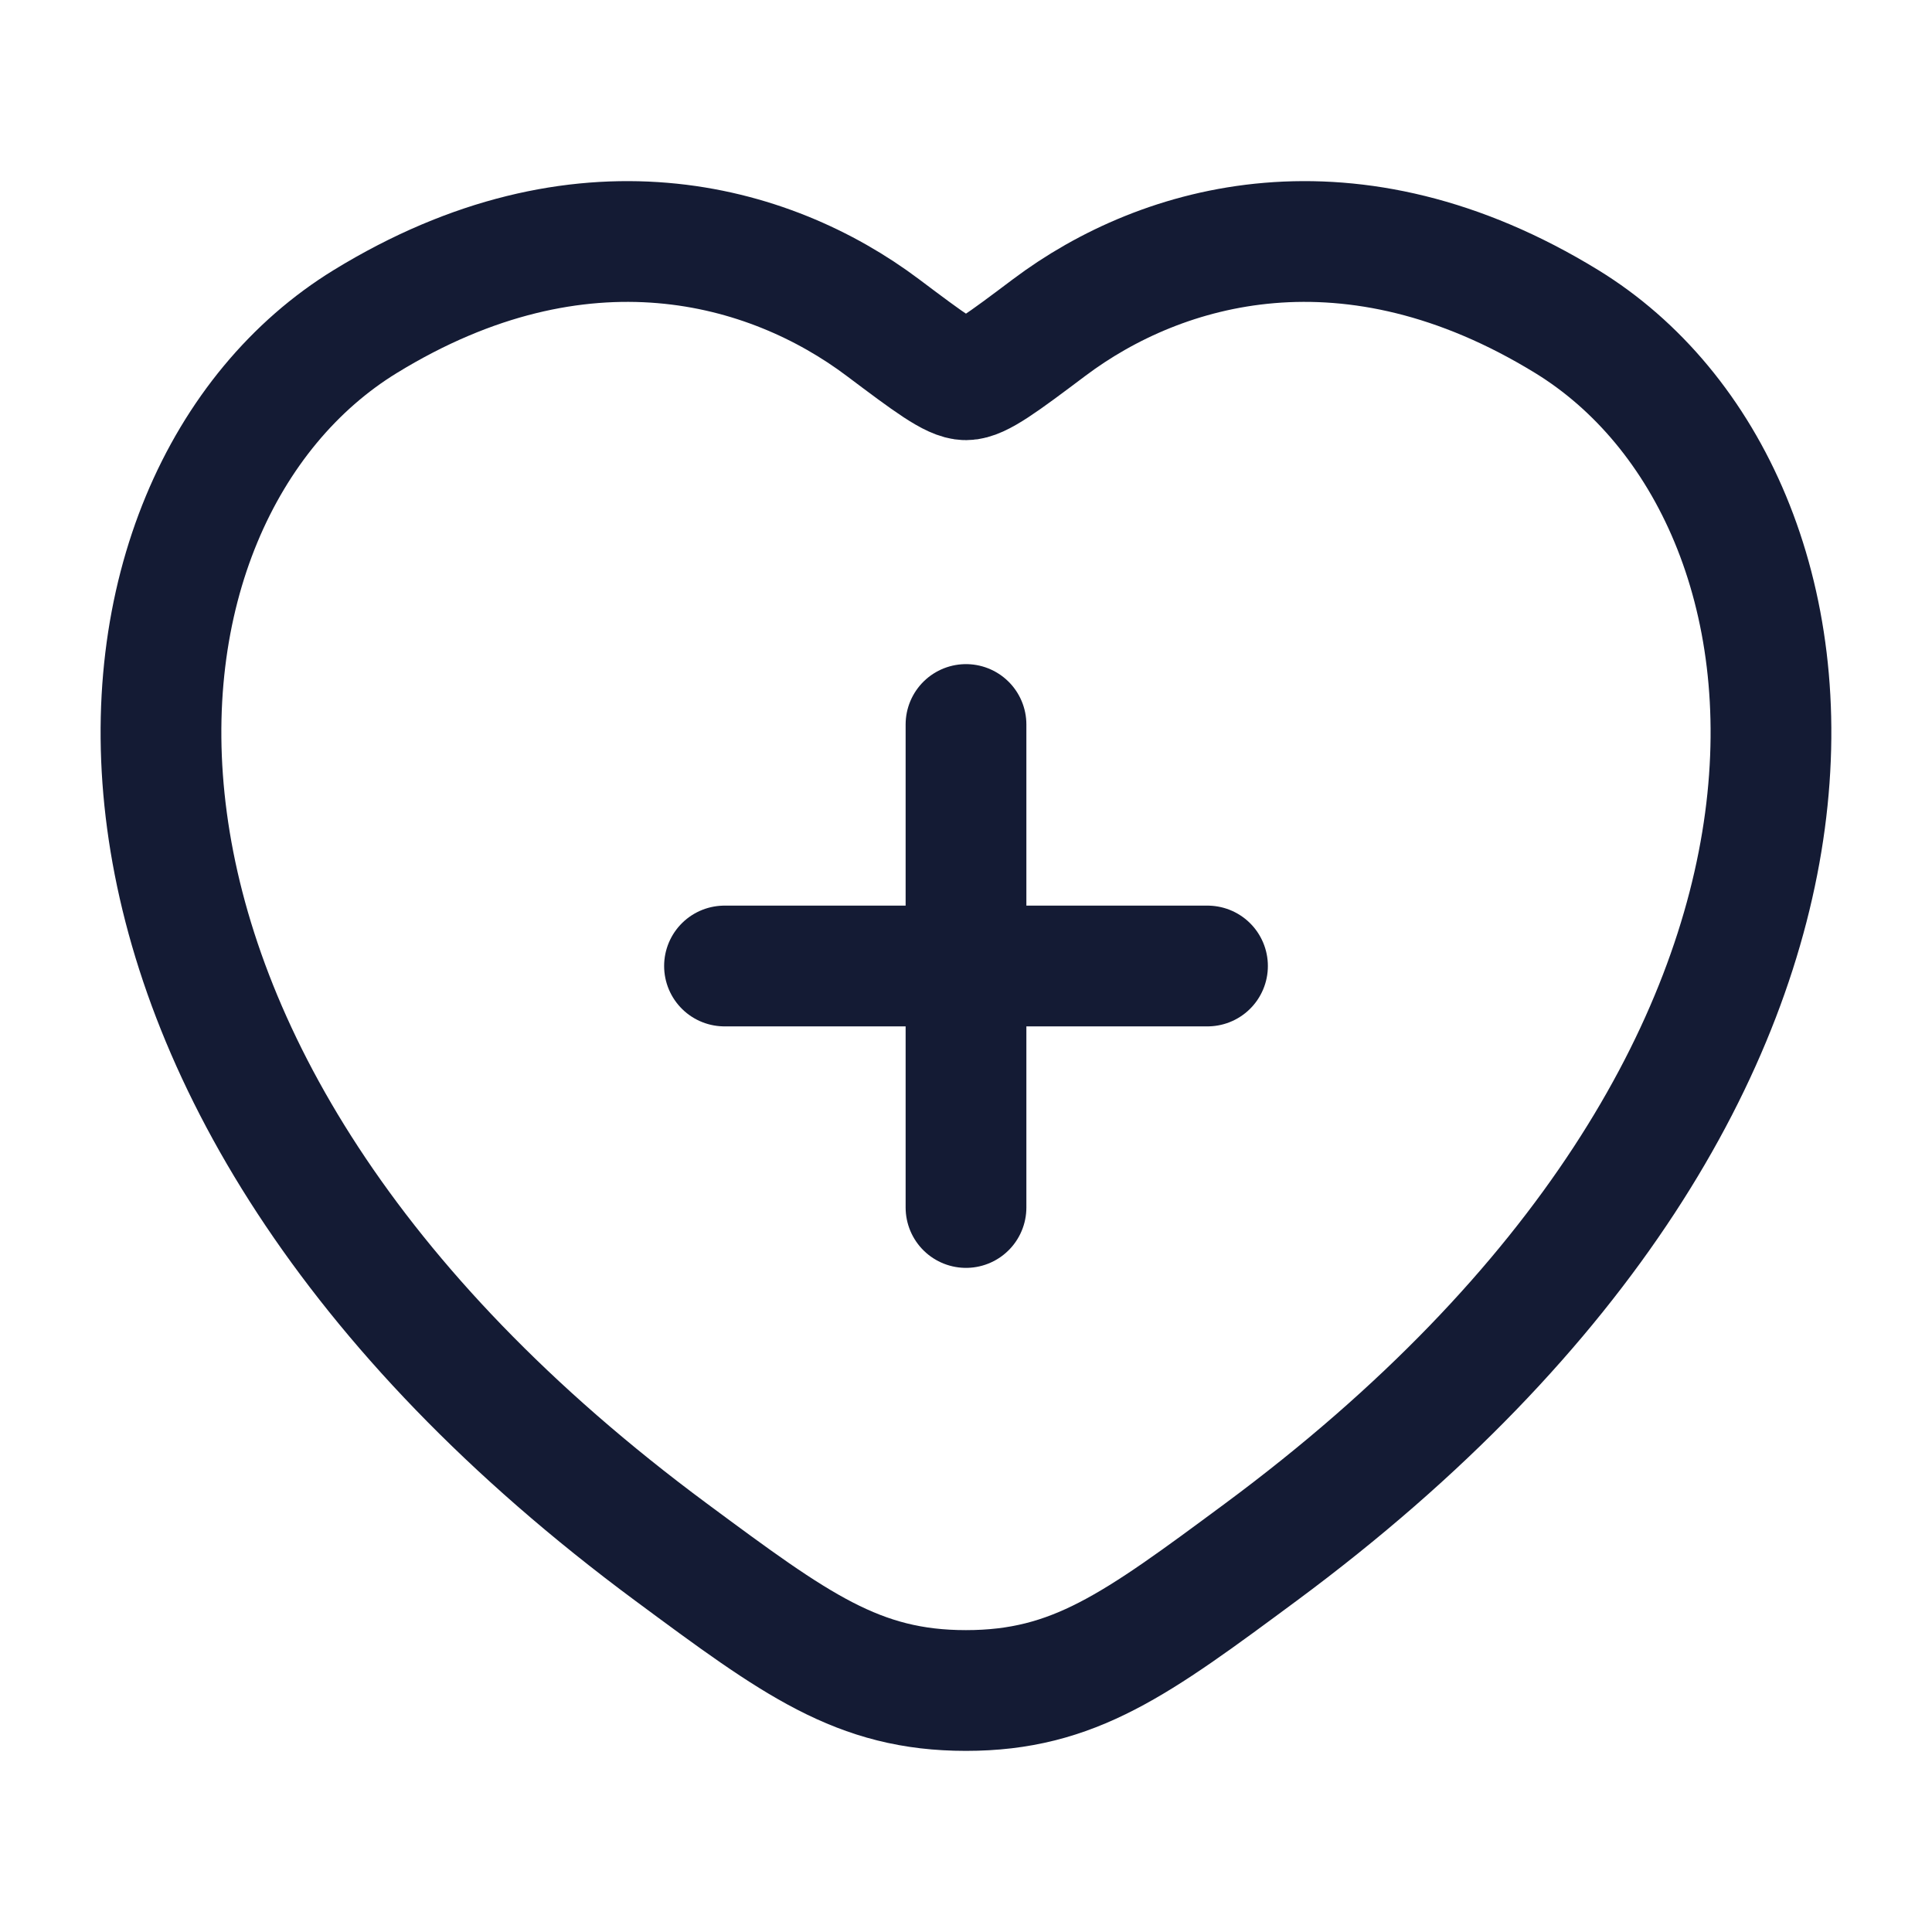 <svg width="44" height="44" viewBox="0 0 44 44" fill="none" xmlns="http://www.w3.org/2000/svg">
<path d="M35.681 7.323C30.764 4.307 26.473 5.522 23.896 7.458C22.839 8.252 22.31 8.649 21.999 8.649C21.688 8.649 21.16 8.252 20.103 7.458C17.525 5.522 13.234 4.307 8.318 7.323C1.866 11.28 0.406 24.337 15.289 35.353C18.123 37.451 19.541 38.5 21.999 38.5C24.458 38.5 25.876 37.451 28.71 35.353C43.593 24.337 42.133 11.28 35.681 7.323Z" stroke="#141B34" stroke-width="2.75" stroke-linecap="round"/>
<path d="M22 16.5V27.5M16.5 22H27.5" stroke="#141B34" stroke-width="2.75" stroke-linecap="round"/>
</svg>
